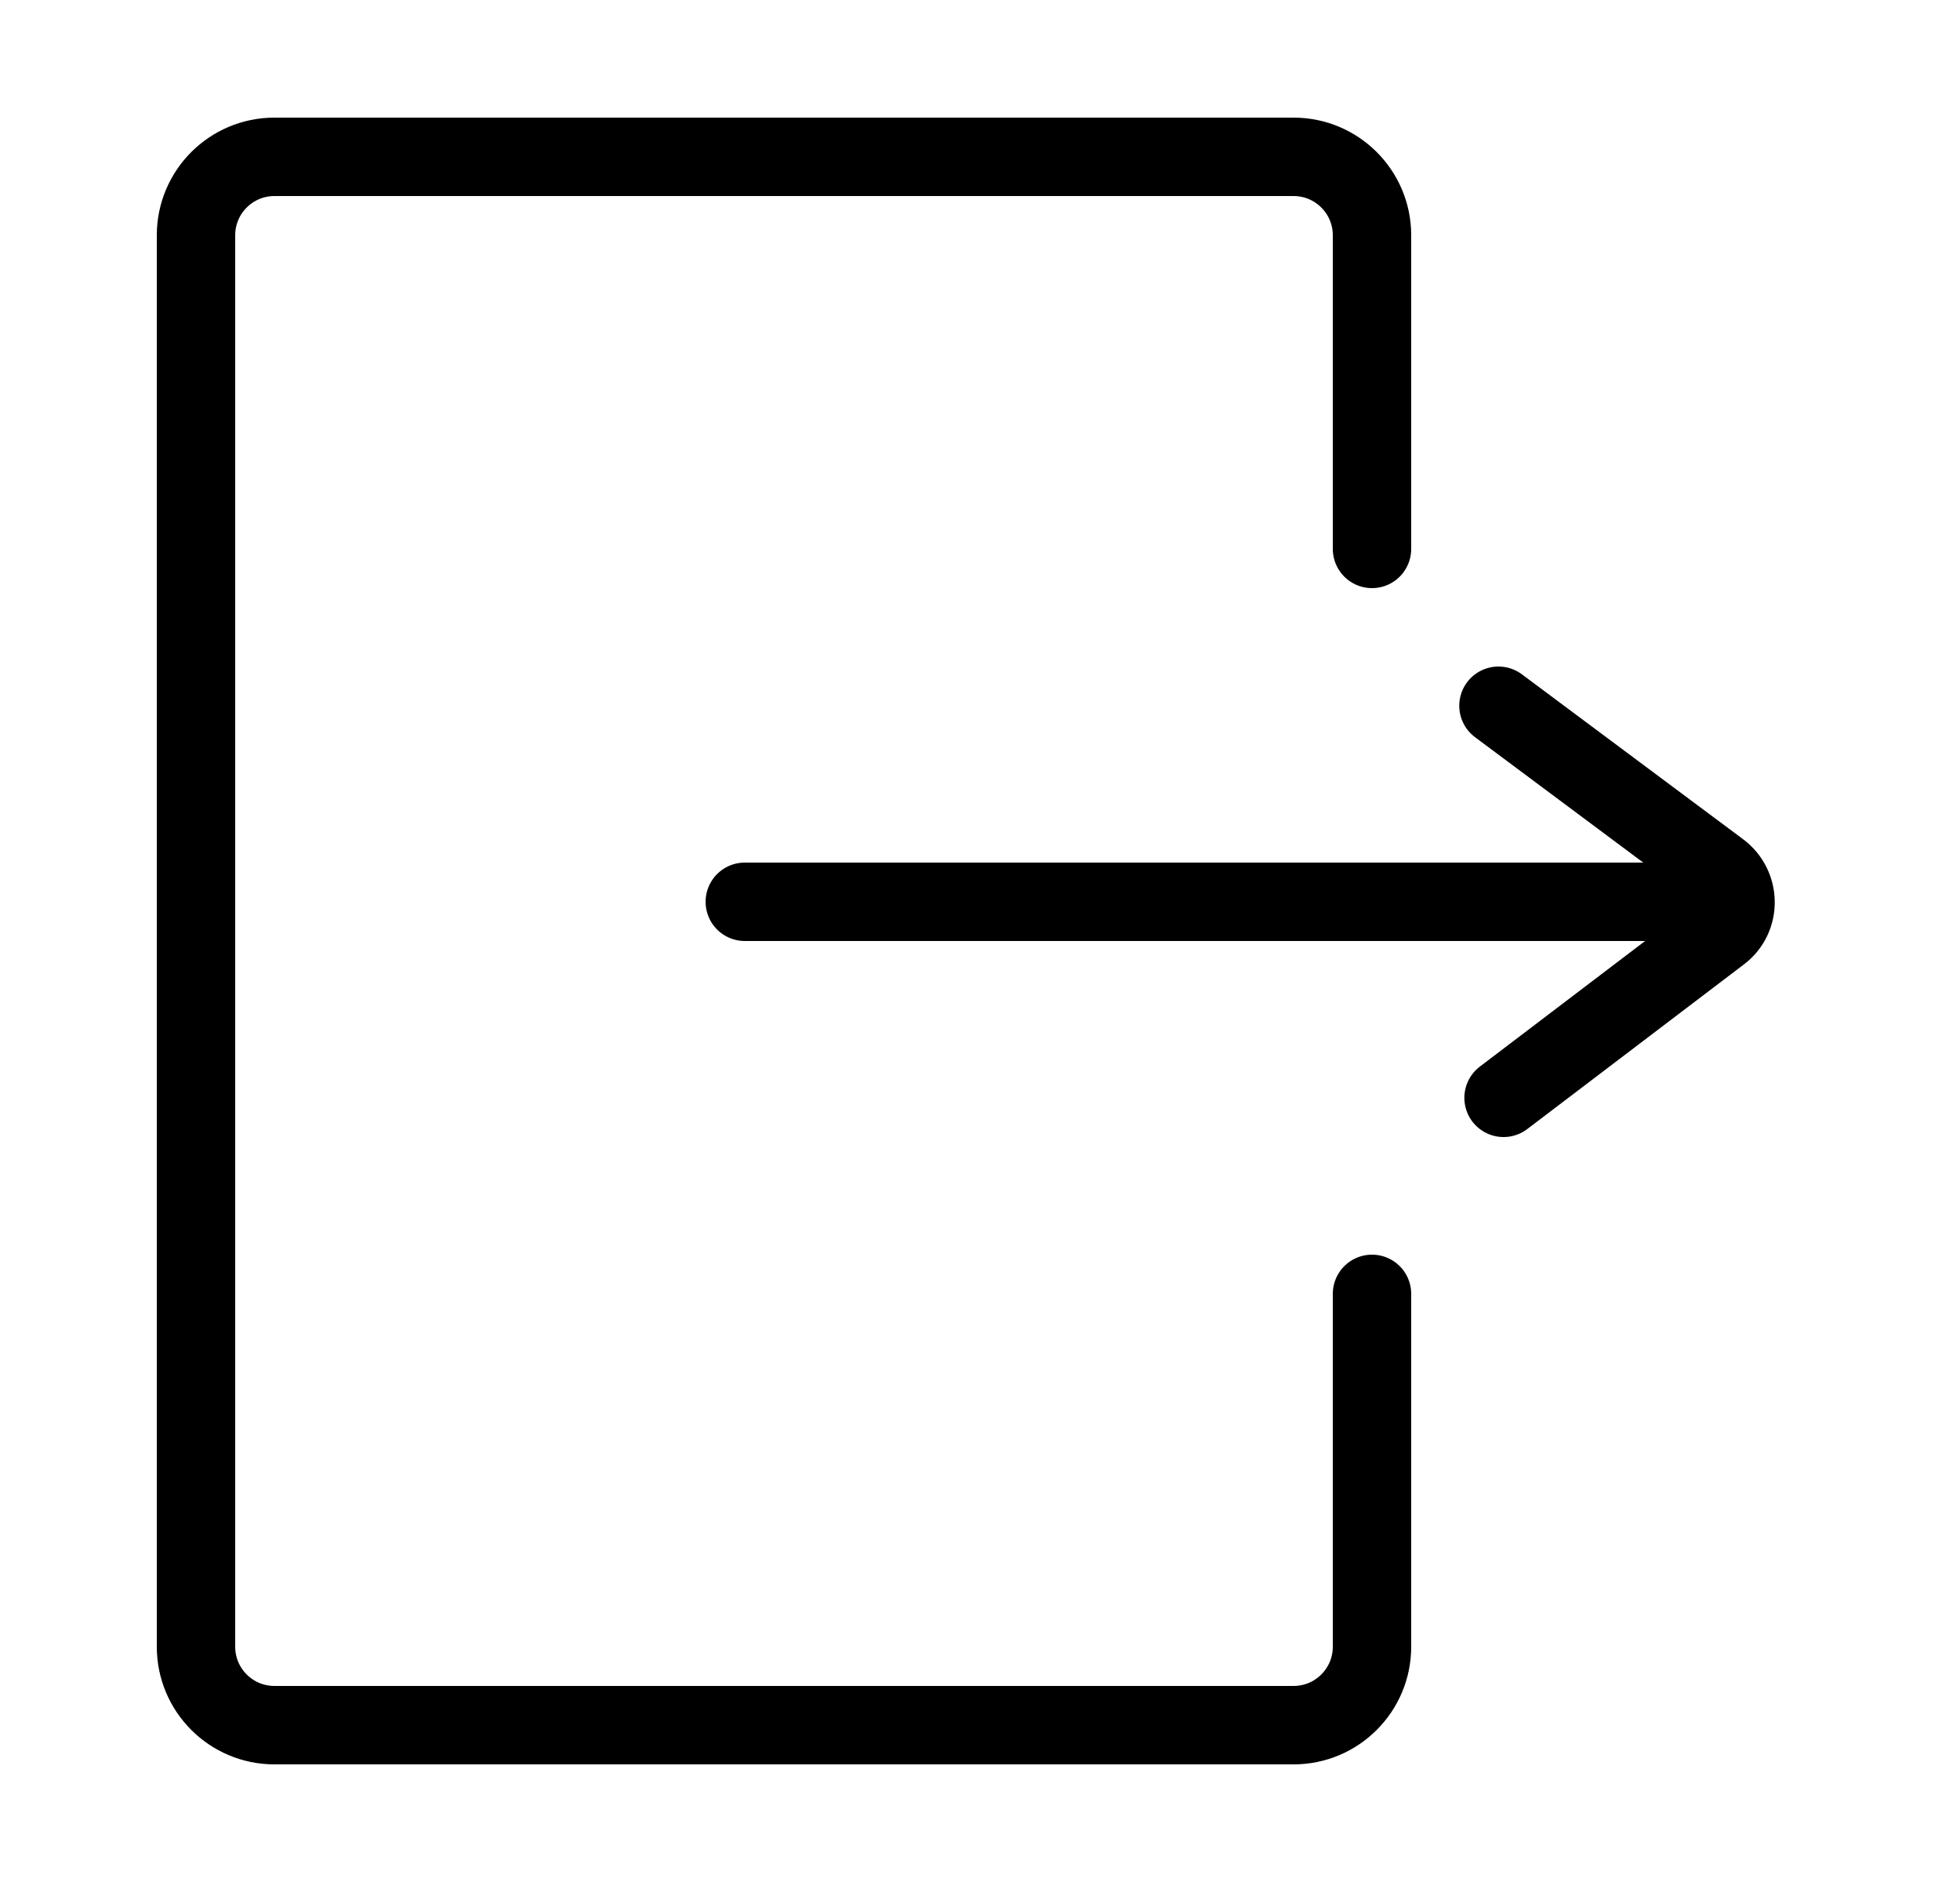 <svg width="25" height="24" viewBox="0 0 25 24" fill="none" xmlns="http://www.w3.org/2000/svg">
<path d="M17.5 16.5V21C17.5 21.552 17.052 22 16.5 22H3.5C2.948 22 2.5 21.552 2.5 21V3C2.5 2.448 2.948 2 3.5 2H16.5C17.052 2 17.5 2.448 17.5 3V7" stroke="black" stroke-linecap="round"/>
<path d="M9.5 11.5H21.5" stroke="black" stroke-linecap="round"/>
<path d="M19.113 9L21.932 11.101C22.201 11.3 22.206 11.7 21.943 11.899L19.178 14" stroke="black" stroke-linecap="round"/>
</svg>

